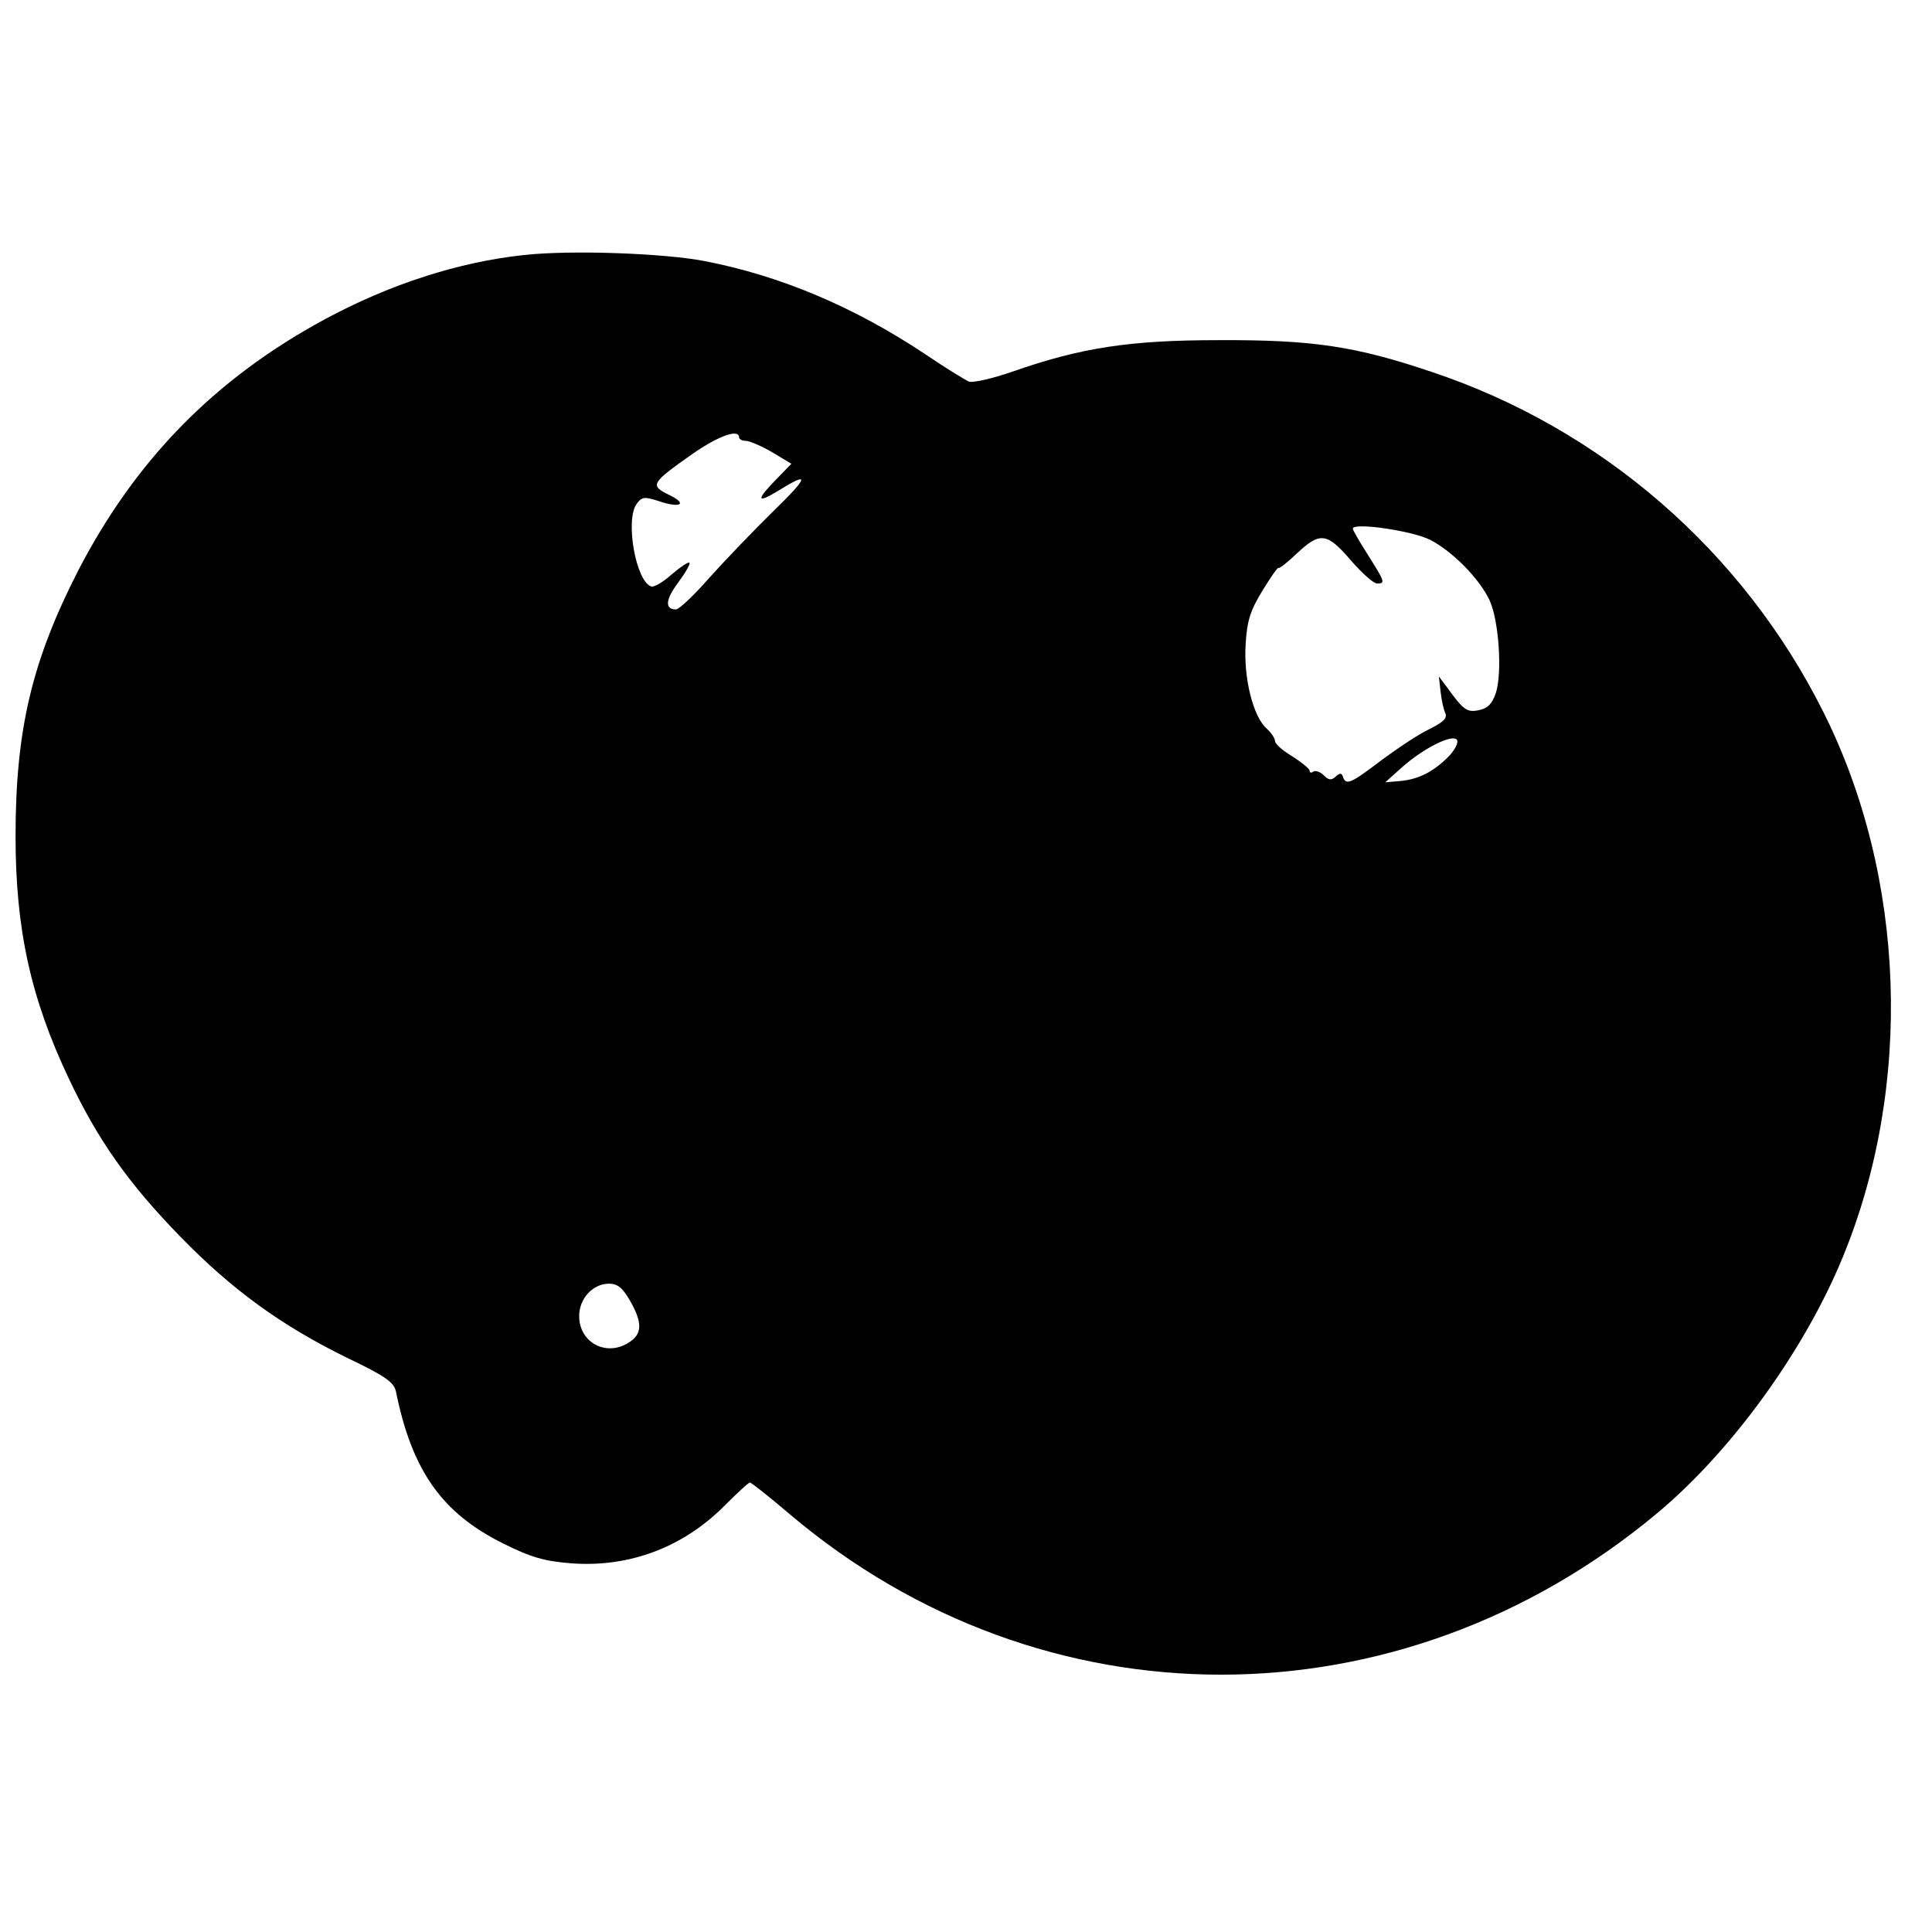 <?xml version="1.0" standalone="no"?>
<!DOCTYPE svg PUBLIC "-//W3C//DTD SVG 20010904//EN"
 "http://www.w3.org/TR/2001/REC-SVG-20010904/DTD/svg10.dtd">
<svg version="1.0" xmlns="http://www.w3.org/2000/svg"
 width="447pt" height="447pt" viewBox="0 0 447 447"
 preserveAspectRatio="xMidYMid meet">
<g transform="translate(0,447) scale(0.1,-0.1)"
fill="#000000" stroke="none">
<path d="M1213 3880 c-152 -16 -312 -68 -462 -149 -255 -138 -438 -326 -570
-581 -107 -209 -145 -368 -145 -615 0 -215 35 -374 123 -560 67 -142 138 -243
259 -367 120 -123 233 -205 386 -280 88 -42 107 -56 112 -77 37 -184 107 -282
248 -352 66 -33 96 -41 158 -46 134 -10 259 37 355 134 29 29 55 53 58 53 3 0
45 -33 93 -74 585 -495 1410 -494 2005 2 172 143 341 376 430 592 164 397 147
882 -45 1264 -186 371 -513 655 -907 786 -175 59 -274 74 -491 73 -205 0 -318
-17 -478 -73 -46 -16 -91 -26 -100 -23 -9 4 -55 32 -102 64 -164 109 -334 181
-510 215 -93 18 -308 26 -417 14z m497 -422 c0 -4 7 -8 16 -8 8 0 36 -12 60
-26 l45 -27 -35 -36 c-46 -47 -46 -57 2 -28 77 48 74 35 -8 -45 -47 -46 -114
-116 -149 -155 -35 -40 -70 -73 -77 -73 -26 0 -25 22 5 62 17 23 29 44 26 46
-2 3 -21 -10 -41 -27 -20 -18 -41 -30 -47 -28 -36 11 -61 155 -34 191 12 17
18 17 50 7 52 -18 69 -7 25 14 -45 22 -42 27 53 94 60 42 109 60 109 39z
m1599 -237 c52 -27 113 -89 137 -139 22 -47 30 -168 15 -215 -9 -26 -19 -36
-39 -40 -28 -6 -36 0 -75 54 l-18 24 4 -35 c2 -19 7 -42 11 -50 5 -12 -5 -21
-37 -37 -24 -11 -73 -44 -111 -72 -71 -54 -82 -59 -89 -38 -3 9 -7 9 -17 0
-10 -9 -16 -8 -27 3 -8 8 -19 12 -24 9 -5 -4 -9 -3 -9 2 0 4 -18 19 -40 33
-22 13 -40 29 -40 35 0 7 -9 20 -20 30 -31 28 -53 117 -48 194 3 53 10 77 38
123 19 31 36 56 38 54 2 -2 21 13 42 33 54 51 70 49 125 -15 26 -30 53 -54 61
-54 20 0 18 4 -21 66 -19 30 -35 57 -35 61 0 15 138 -5 179 -26z m43 -501
c-36 -36 -70 -53 -112 -57 l-35 -3 39 35 c51 45 118 78 127 63 4 -6 -5 -23
-19 -38z m-1894 -1260 c28 -49 28 -75 0 -94 -52 -37 -118 -4 -118 59 0 41 32
75 69 75 20 0 32 -10 49 -40z"/>
</g>
</svg>
